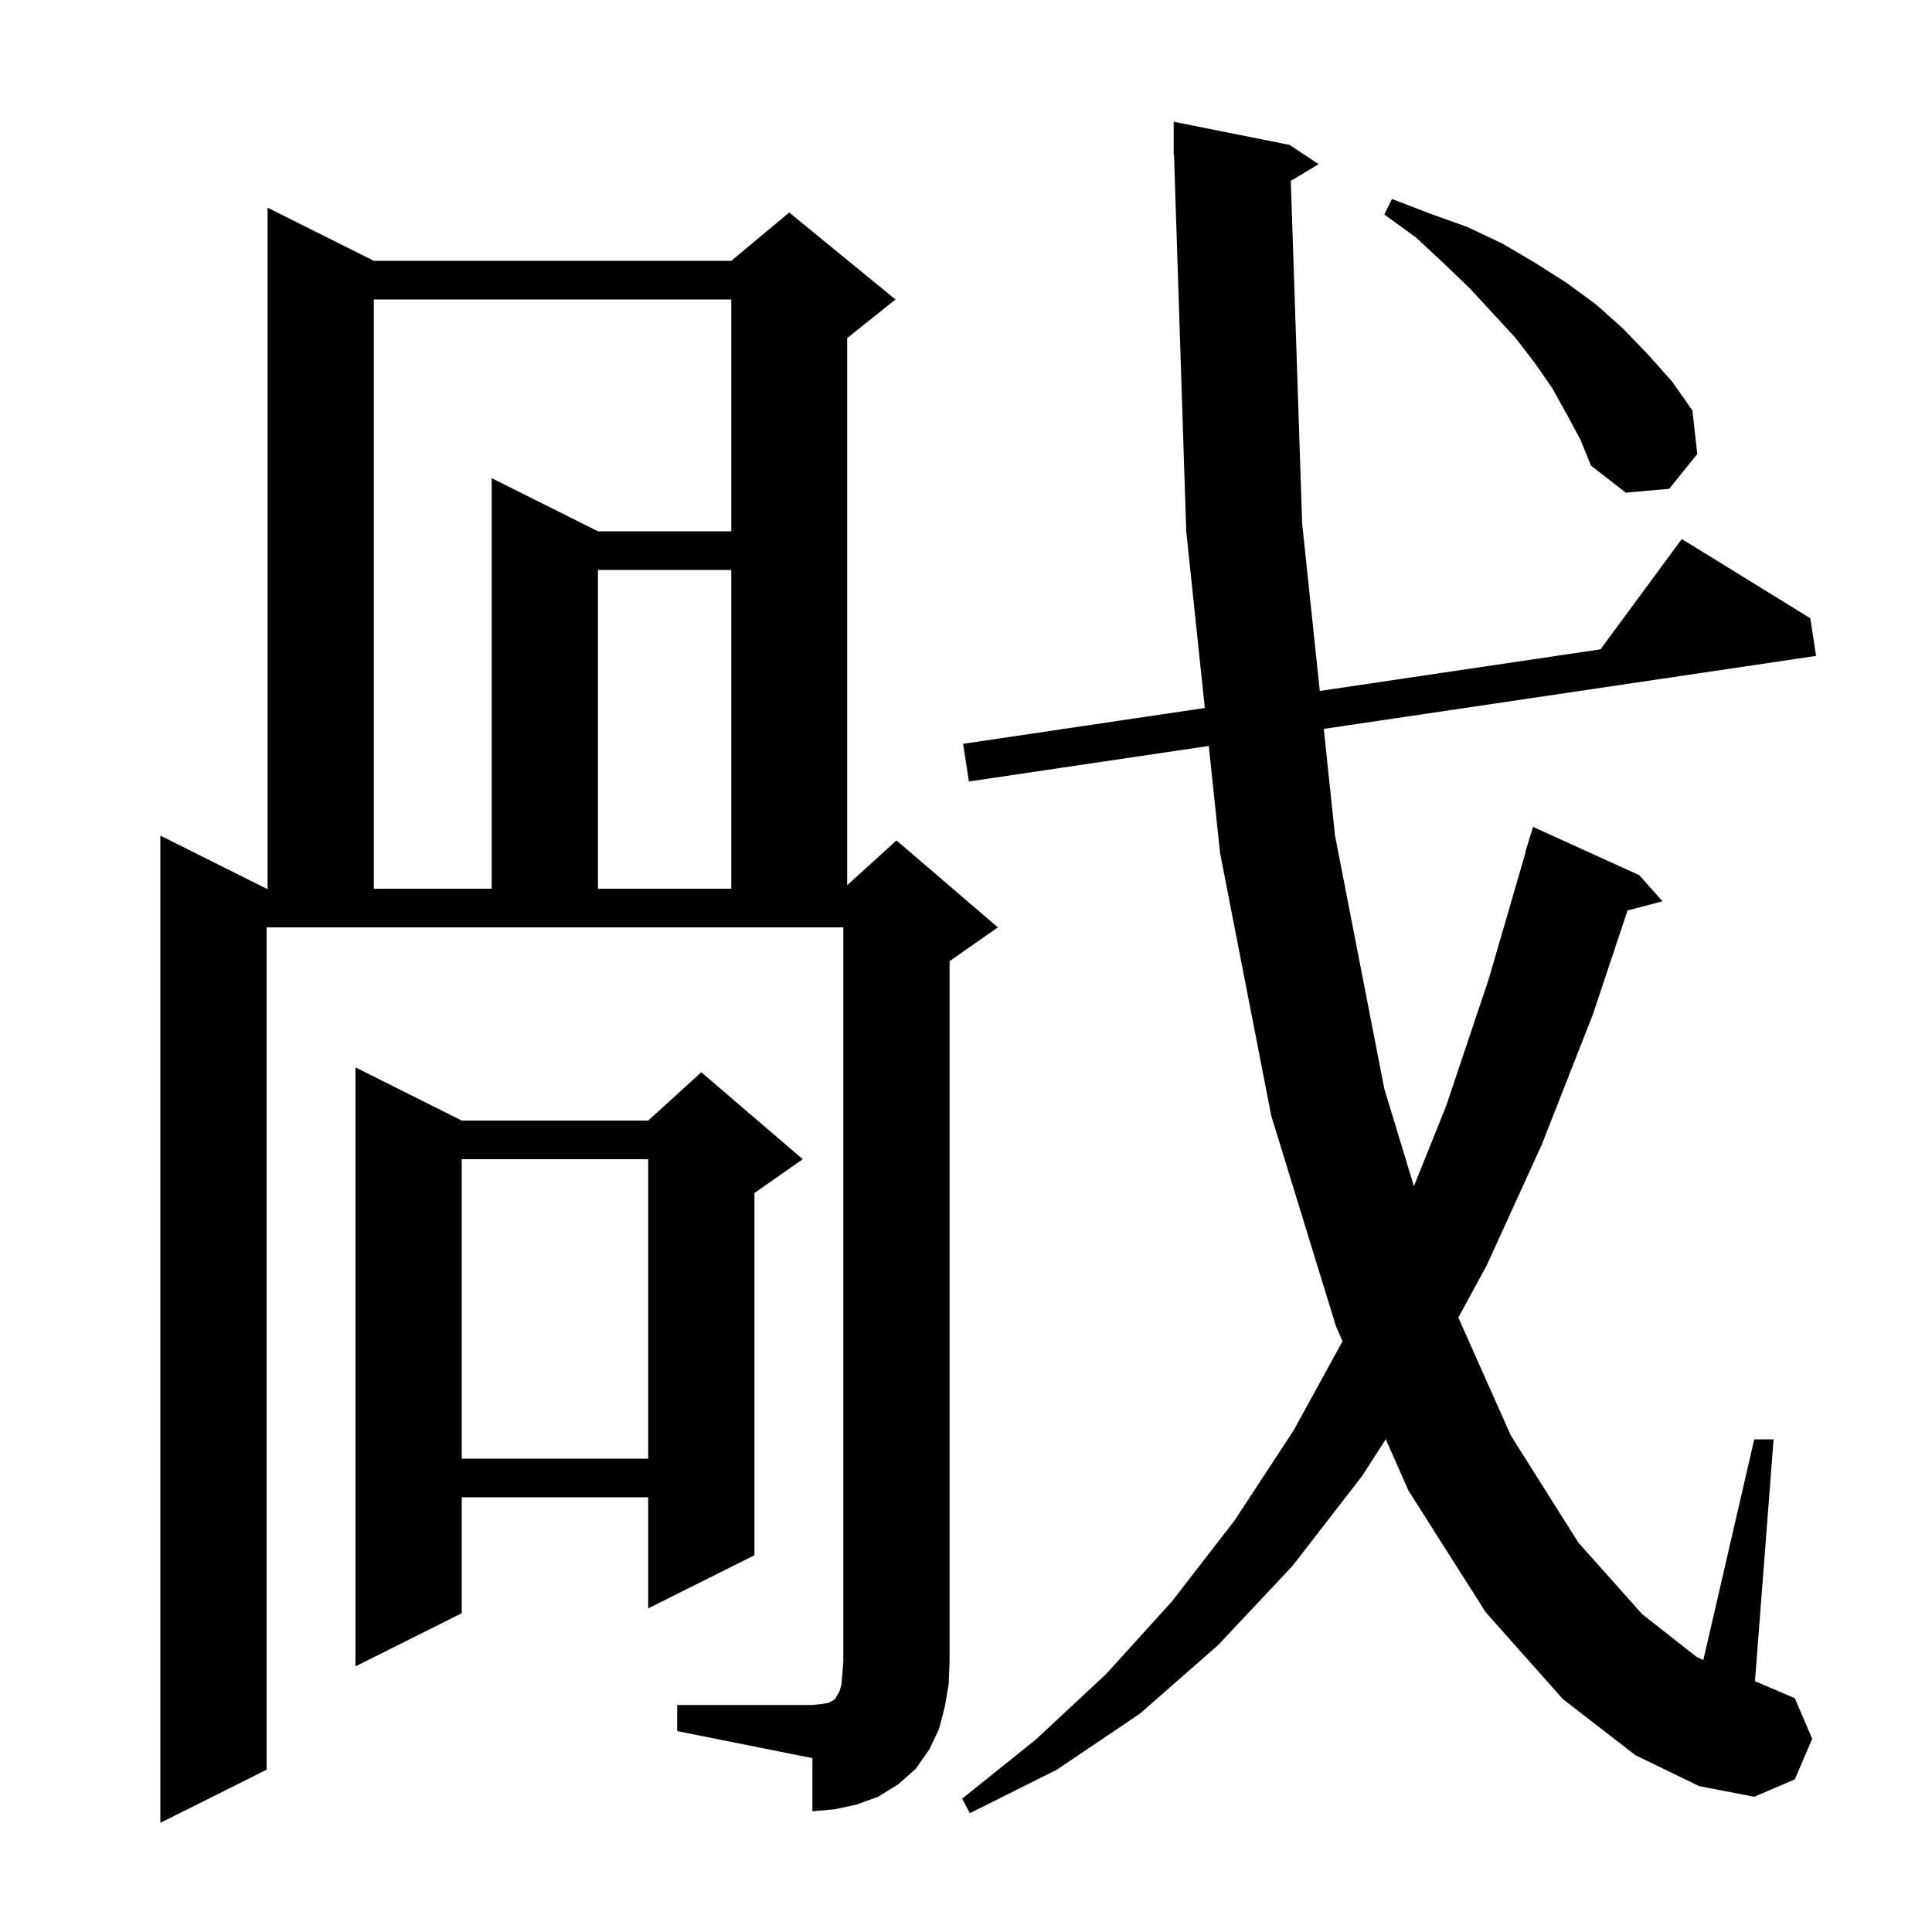 <svg xmlns="http://www.w3.org/2000/svg" xmlns:xlink="http://www.w3.org/1999/xlink" version="1.1" baseProfile="full" viewBox="0 0 200 200" width="200" height="200">
<g fill="black">
<path d="M 133.624 18.726 L 134.8 54.2 L 136.624 71.527 L 165.681 67.219 L 174.1 55.8 L 187.4 64.0 L 188.0 67.9 L 137.037 75.454 L 138.2 86.5 L 143.3 112.7 L 146.368 122.795 L 149.7 114.5 L 154.1 101.4 L 157.936 88.207 L 157.9 88.2 L 158.7 85.6 L 169.7 90.6 L 172.1 93.3 L 168.483 94.252 L 164.9 105.0 L 159.6 118.5 L 153.9 131.0 L 150.966 136.394 L 156.4 148.6 L 163.4 159.7 L 170.0 167.1 L 175.6 171.5 L 176.328 171.847 L 181.6 149.0 L 183.6 149.0 L 181.674 174.032 L 185.8 175.8 L 187.6 180.0 L 185.8 184.2 L 181.6 186.0 L 175.9 184.9 L 169.3 181.7 L 161.8 175.9 L 153.8 166.9 L 145.8 154.3 L 143.456 148.987 L 141.0 152.8 L 133.8 162.1 L 126.1 170.3 L 118.0 177.4 L 109.4 183.2 L 100.4 187.7 L 99.6 186.2 L 107.2 180.1 L 114.5 173.3 L 121.3 165.8 L 127.8 157.4 L 133.9 148.1 L 138.981 138.845 L 138.3 137.3 L 131.6 115.5 L 126.3 88.3 L 125.135 77.219 L 100.3 80.9 L 99.7 77.0 L 124.722 73.291 L 122.8 55.0 L 121.532 15.997 L 121.5 16.0 L 121.5 12.6 L 133.5 15.0 L 136.5 17.0 Z M 70.1 176.5 L 84.1 176.5 L 85.0 176.4 L 85.7 176.3 L 86.3 176.0 L 86.5 175.8 L 86.6 175.6 L 86.9 175.1 L 87.1 174.4 L 87.2 173.3 L 87.3 172.0 L 87.3 96.0 L 27.6 96.0 L 27.6 183.2 L 16.6 188.7 L 16.6 86.5 L 27.6 92.0 L 27.7 92.0 L 27.7 21.5 L 38.7 27.0 L 75.7 27.0 L 81.7 22.0 L 92.7 31.0 L 87.7 35.0 L 87.7 91.636 L 92.8 87.0 L 103.3 96.0 L 98.3 99.5 L 98.3 172.0 L 98.2 174.4 L 97.8 176.7 L 97.2 179.0 L 96.2 181.1 L 94.8 183.1 L 93.0 184.7 L 90.9 186.0 L 88.7 186.8 L 86.4 187.3 L 84.1 187.5 L 84.1 182.0 L 70.1 179.2 Z M 47.8 116.0 L 67.1 116.0 L 72.6 111.0 L 83.1 120.0 L 78.1 123.5 L 78.1 161.0 L 67.1 166.5 L 67.1 155.0 L 47.8 155.0 L 47.8 167.0 L 36.8 172.5 L 36.8 110.5 Z M 47.8 120.0 L 47.8 151.0 L 67.1 151.0 L 67.1 120.0 Z M 38.7 31.0 L 38.7 92.0 L 50.9 92.0 L 50.9 49.5 L 61.9 55.0 L 75.7 55.0 L 75.7 31.0 Z M 61.9 59.0 L 61.9 92.0 L 75.7 92.0 L 75.7 59.0 Z M 162.2 42.9 L 160.7 40.2 L 158.9 37.6 L 156.9 35.0 L 154.6 32.5 L 152.2 29.9 L 149.5 27.3 L 146.6 24.6 L 143.3 22.2 L 144.1 20.6 L 148.0 22.1 L 151.9 23.5 L 155.5 25.2 L 158.9 27.2 L 162.2 29.3 L 165.2 31.5 L 168.0 34.0 L 170.6 36.7 L 173.1 39.5 L 175.2 42.5 L 175.7 47.0 L 172.8 50.6 L 168.3 51.0 L 164.7 48.2 L 163.6 45.5 Z " />
</g>
</svg>
